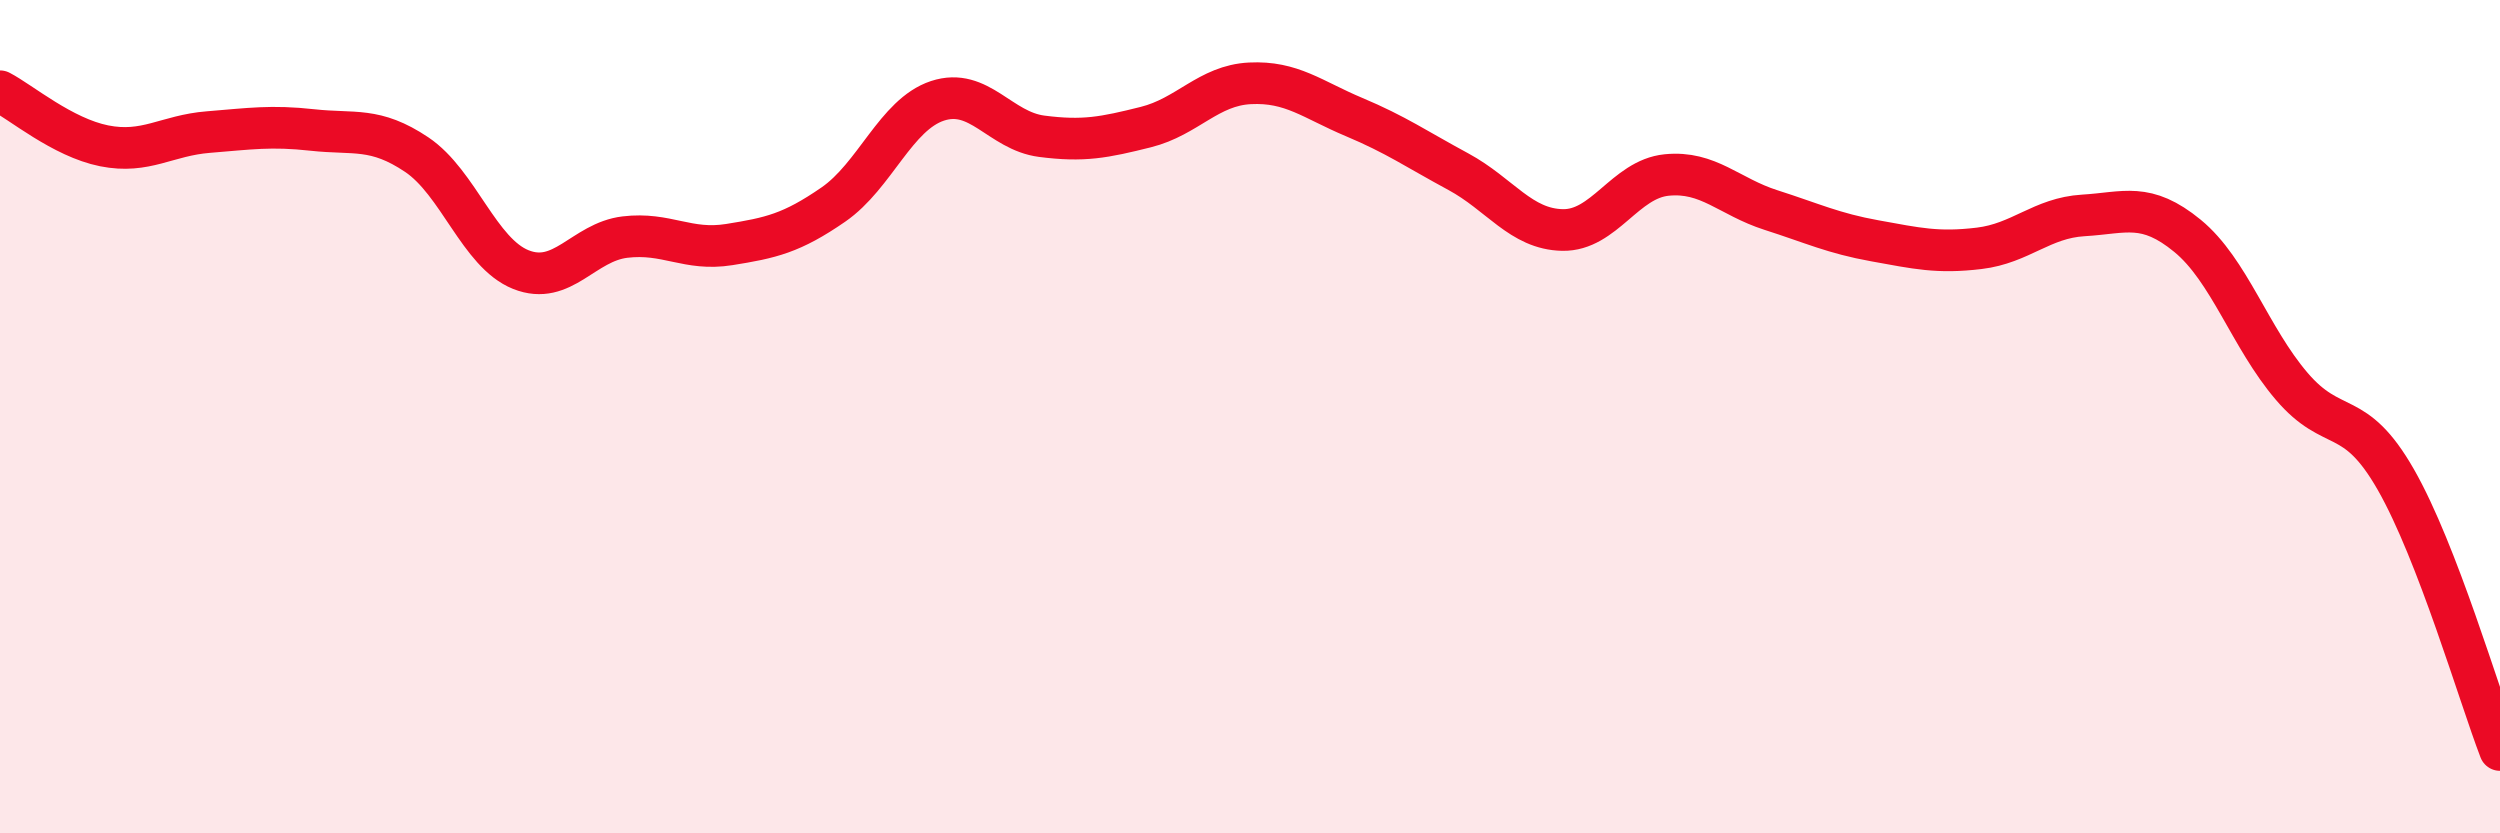 
    <svg width="60" height="20" viewBox="0 0 60 20" xmlns="http://www.w3.org/2000/svg">
      <path
        d="M 0,2.19 C 0.5,2.45 1.5,3.3 2.5,3.5 C 3.5,3.7 4,3.25 5,3.17 C 6,3.09 6.5,3.01 7.5,3.12 C 8.5,3.23 9,3.04 10,3.71 C 11,4.38 11.5,6.07 12.5,6.47 C 13.5,6.87 14,5.81 15,5.69 C 16,5.57 16.5,6.03 17.5,5.87 C 18.5,5.71 19,5.6 20,4.91 C 21,4.22 21.5,2.75 22.5,2.42 C 23.5,2.09 24,3.14 25,3.27 C 26,3.4 26.5,3.3 27.5,3.05 C 28.5,2.8 29,2.05 30,2 C 31,1.95 31.5,2.39 32.5,2.81 C 33.5,3.23 34,3.58 35,4.12 C 36,4.66 36.5,5.5 37.5,5.52 C 38.5,5.54 39,4.3 40,4.2 C 41,4.1 41.5,4.72 42.5,5.04 C 43.5,5.36 44,5.6 45,5.78 C 46,5.96 46.5,6.08 47.5,5.96 C 48.5,5.84 49,5.23 50,5.17 C 51,5.11 51.5,4.84 52.5,5.66 C 53.5,6.48 54,8.1 55,9.27 C 56,10.44 56.5,9.76 57.5,11.51 C 58.5,13.26 59.5,16.7 60,18L60 20L0 20Z"
        fill="#EB0A25"
        opacity="0.1"
        stroke-linecap="round"
        stroke-linejoin="round"
      />
      <path
        d="M 0,2.19 C 0.5,2.45 1.5,3.3 2.5,3.5 C 3.5,3.7 4,3.25 5,3.17 C 6,3.09 6.5,3.01 7.5,3.12 C 8.5,3.23 9,3.04 10,3.71 C 11,4.38 11.5,6.07 12.5,6.47 C 13.5,6.87 14,5.81 15,5.69 C 16,5.57 16.5,6.03 17.5,5.87 C 18.5,5.71 19,5.6 20,4.91 C 21,4.22 21.5,2.75 22.5,2.42 C 23.5,2.09 24,3.14 25,3.27 C 26,3.4 26.5,3.3 27.5,3.05 C 28.5,2.8 29,2.05 30,2 C 31,1.95 31.5,2.39 32.5,2.81 C 33.5,3.23 34,3.58 35,4.12 C 36,4.66 36.5,5.5 37.5,5.52 C 38.5,5.54 39,4.3 40,4.2 C 41,4.1 41.5,4.72 42.5,5.04 C 43.5,5.36 44,5.6 45,5.78 C 46,5.96 46.5,6.08 47.5,5.96 C 48.5,5.84 49,5.23 50,5.17 C 51,5.11 51.5,4.84 52.5,5.66 C 53.5,6.48 54,8.1 55,9.27 C 56,10.44 56.5,9.76 57.5,11.51 C 58.5,13.26 59.5,16.7 60,18"
        stroke="#EB0A25"
        stroke-width="1"
        fill="none"
        stroke-linecap="round"
        stroke-linejoin="round"
      />
    </svg>
  
